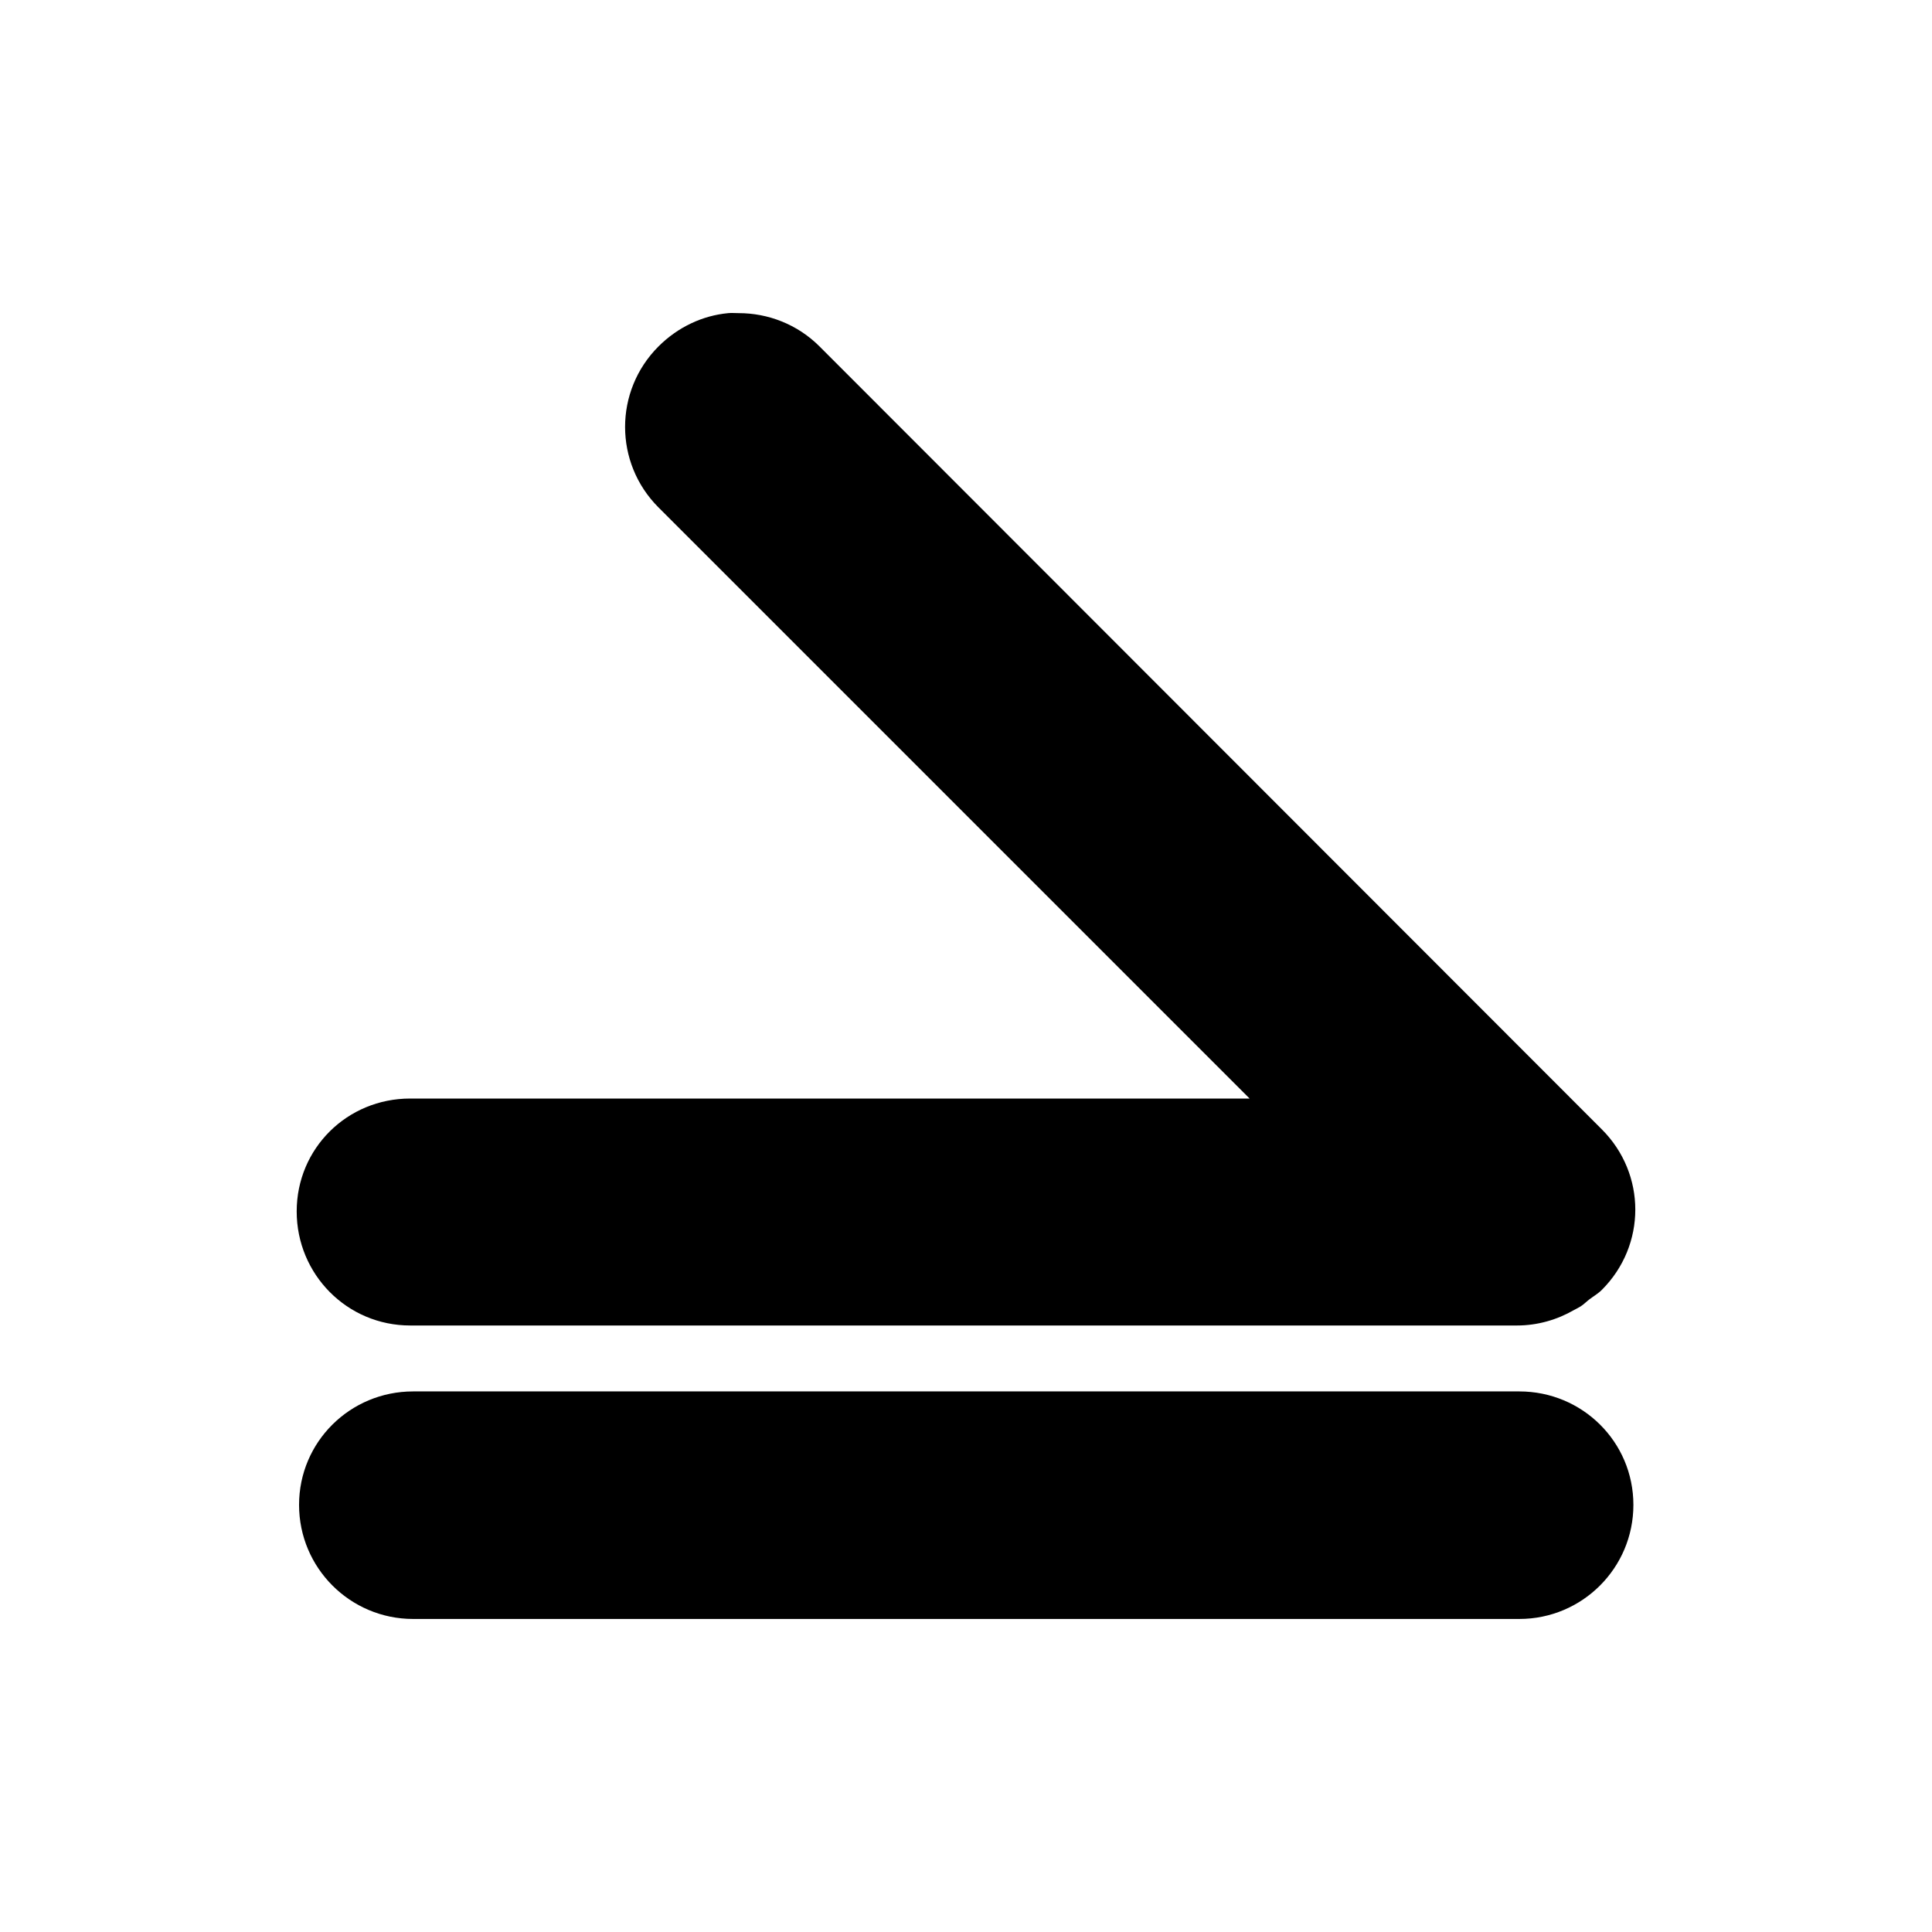 <?xml version="1.0" encoding="UTF-8"?>
<!-- Uploaded to: ICON Repo, www.svgrepo.com, Generator: ICON Repo Mixer Tools -->
<svg fill="#000000" width="800px" height="800px" version="1.1" viewBox="144 144 512 512" xmlns="http://www.w3.org/2000/svg">
 <path d="m336.93 226.99c-6.707 0.637-13.254 3.652-18.422 8.816-11.805 11.805-11.805 30.859 0 42.668l156.65 156.65h-222.46c-16.695 0-30.07 13.219-30.07 29.914 0 16.695 13.375 30.23 30.07 30.23h293.31c5.508 0 10.68-1.535 15.113-4.094 0.578-0.309 1.172-0.602 1.73-0.945 0.82-0.504 1.582-1.301 2.363-1.891 1.109-0.84 2.293-1.504 3.305-2.519 11.805-11.809 11.805-30.703 0-42.508l-207.34-207.51c-5.902-5.902-13.707-8.816-21.41-8.816-0.965 0-1.875-0.09-2.832 0zm-83.445 285.75c-16.695 0-30.23 13.375-30.23 30.07 0 16.695 13.531 30.23 30.23 30.23h293.15c16.695 0 30.23-13.531 30.23-30.23 0-16.695-13.531-30.07-30.23-30.07z"/>
</svg>